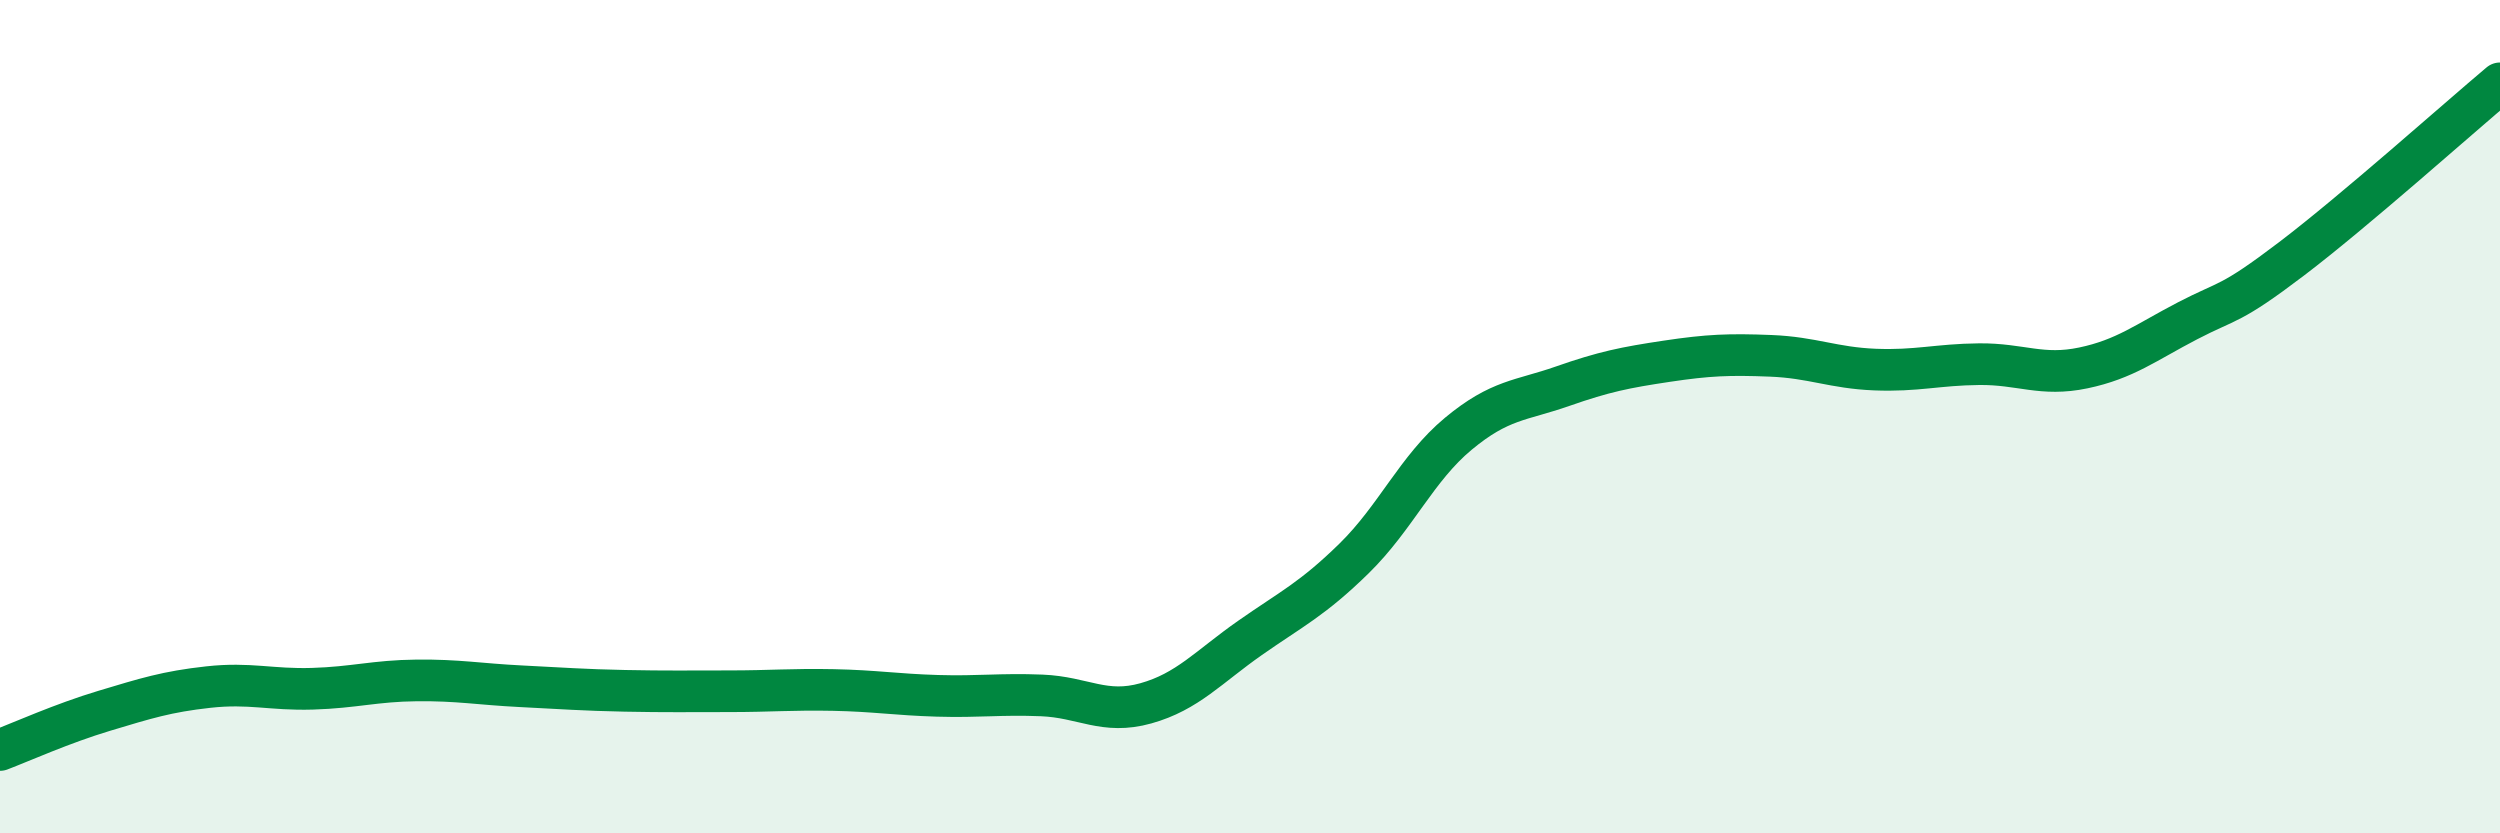 
    <svg width="60" height="20" viewBox="0 0 60 20" xmlns="http://www.w3.org/2000/svg">
      <path
        d="M 0,18 C 0.5,17.81 1.5,17.36 2.5,17.06 C 3.5,16.76 4,16.6 5,16.49 C 6,16.38 6.5,16.56 7.5,16.53 C 8.5,16.5 9,16.34 10,16.33 C 11,16.32 11.5,16.42 12.5,16.47 C 13.5,16.52 14,16.56 15,16.58 C 16,16.6 16.5,16.59 17.5,16.59 C 18.5,16.59 19,16.54 20,16.56 C 21,16.58 21.5,16.67 22.5,16.7 C 23.5,16.73 24,16.65 25,16.69 C 26,16.73 26.5,17.16 27.5,16.88 C 28.5,16.6 29,16.01 30,15.31 C 31,14.61 31.5,14.38 32.5,13.4 C 33.5,12.42 34,11.24 35,10.41 C 36,9.58 36.5,9.62 37.5,9.27 C 38.5,8.92 39,8.82 40,8.67 C 41,8.52 41.5,8.5 42.5,8.54 C 43.5,8.58 44,8.83 45,8.87 C 46,8.91 46.5,8.75 47.5,8.74 C 48.5,8.73 49,9.04 50,8.83 C 51,8.62 51.5,8.22 52.5,7.7 C 53.5,7.18 53.5,7.35 55,6.21 C 56.5,5.07 59,2.84 60,2L60 20L0 20Z"
        fill="#008740"
        opacity="0.1"
        stroke-linecap="round"
        stroke-linejoin="round"
      />
      <path
        d="M 0,18 C 0.5,17.81 1.5,17.36 2.5,17.06 C 3.5,16.76 4,16.6 5,16.49 C 6,16.38 6.5,16.56 7.5,16.53 C 8.5,16.5 9,16.34 10,16.33 C 11,16.32 11.5,16.42 12.5,16.47 C 13.5,16.52 14,16.56 15,16.58 C 16,16.6 16.5,16.59 17.5,16.59 C 18.5,16.59 19,16.54 20,16.56 C 21,16.58 21.5,16.67 22.5,16.7 C 23.5,16.73 24,16.65 25,16.69 C 26,16.73 26.5,17.16 27.5,16.88 C 28.5,16.6 29,16.01 30,15.31 C 31,14.61 31.5,14.38 32.5,13.4 C 33.5,12.42 34,11.24 35,10.41 C 36,9.58 36.5,9.62 37.5,9.27 C 38.5,8.92 39,8.82 40,8.67 C 41,8.52 41.5,8.5 42.5,8.54 C 43.5,8.58 44,8.83 45,8.87 C 46,8.91 46.5,8.75 47.5,8.74 C 48.5,8.73 49,9.04 50,8.83 C 51,8.62 51.5,8.22 52.5,7.7 C 53.5,7.18 53.5,7.35 55,6.21 C 56.5,5.07 59,2.84 60,2"
        stroke="#008740"
        stroke-width="1"
        fill="none"
        stroke-linecap="round"
        stroke-linejoin="round"
      />
    </svg>
  